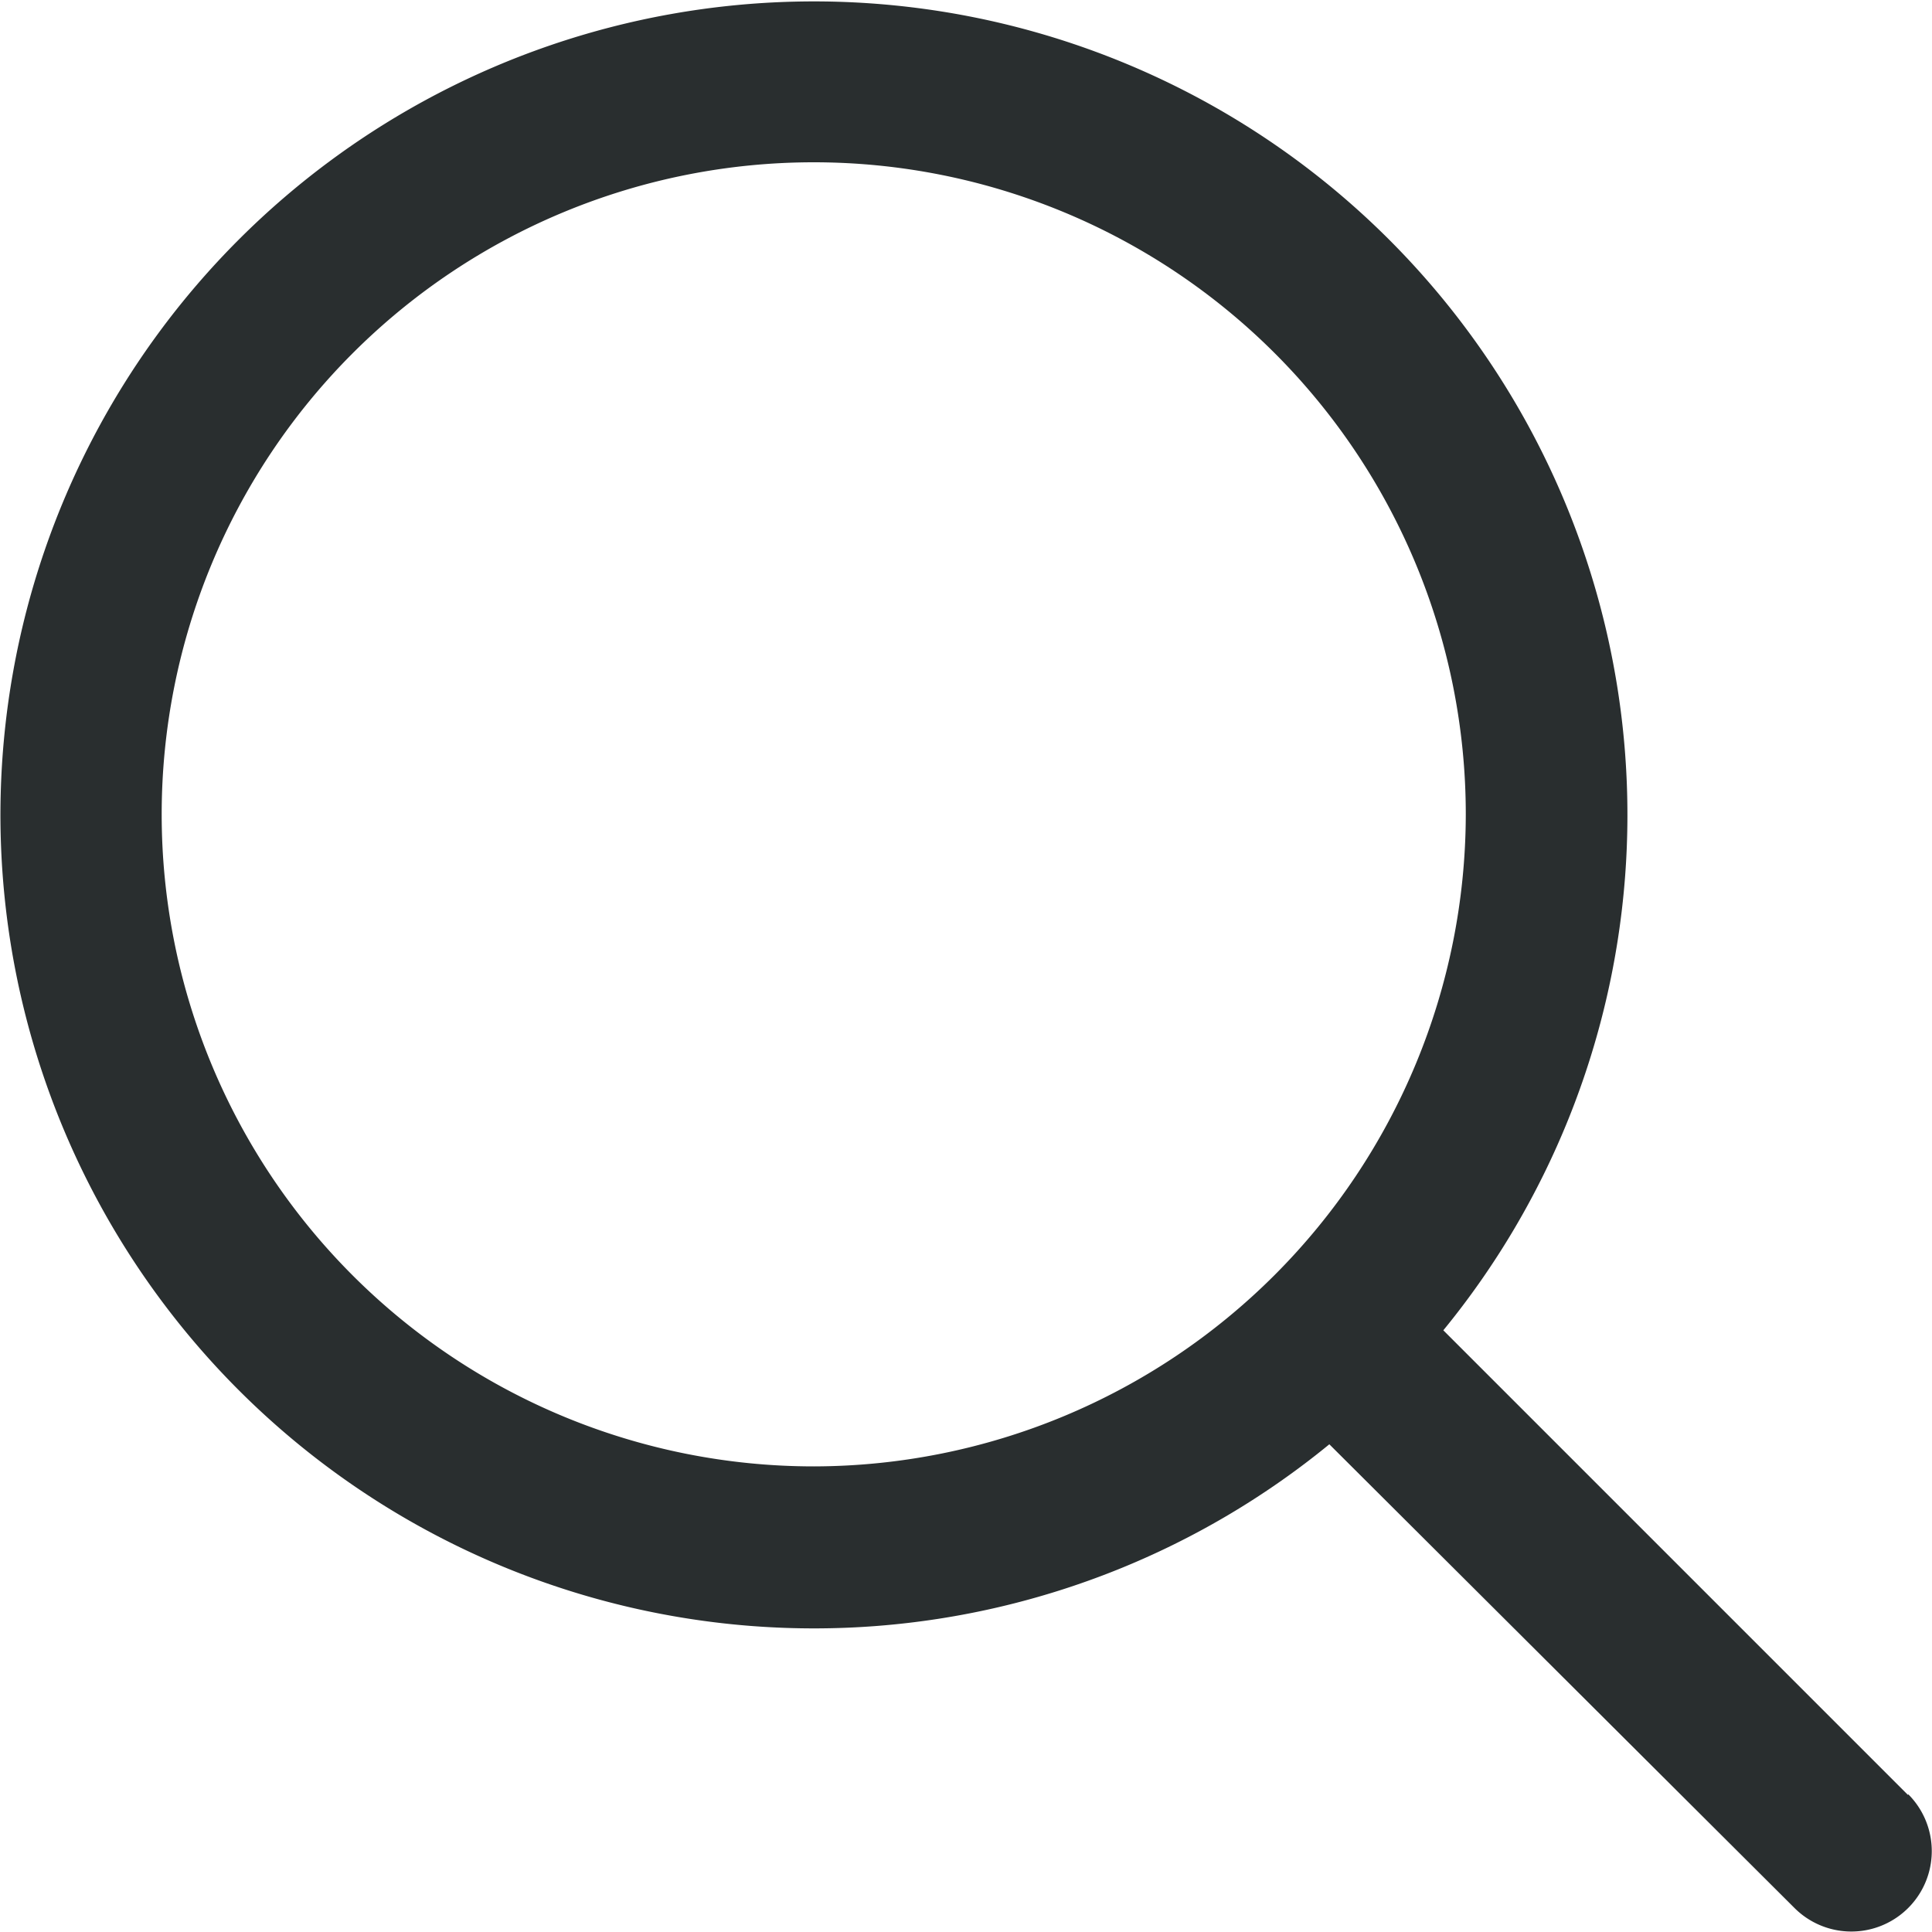 <svg xmlns="http://www.w3.org/2000/svg" width="16" height="16" viewBox="0 0 16 16">
  <g id="magnifying-glass_1_" data-name="magnifying-glass (1)" transform="translate(0)">
    <path id="Path_280" data-name="Path 280" d="M26.8,25.864l-3.847-3.847a6.737,6.737,0,1,0-.944.944L25.86,26.8a.666.666,0,1,0,.944-.94Zm-9.061-2.72a5.4,5.4,0,1,1,5.4-5.4A5.408,5.408,0,0,1,17.743,23.144Z" transform="translate(-11 -11)" fill="#292e2f"/>
  </g>
</svg>
